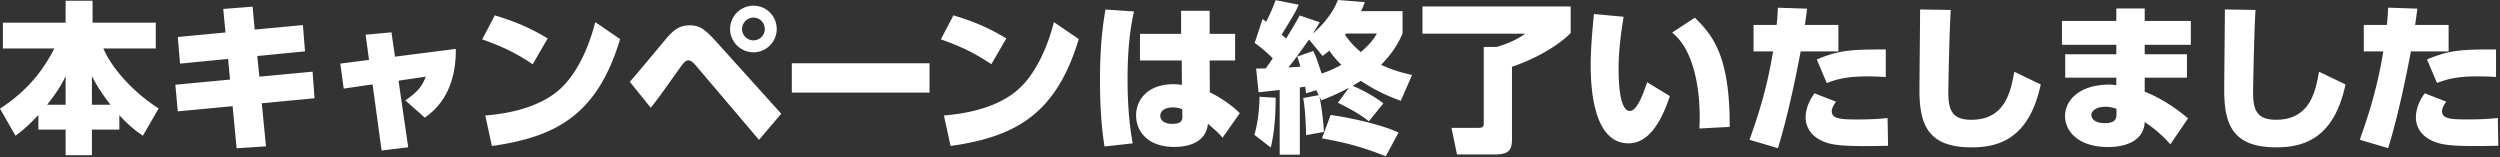 <svg xmlns="http://www.w3.org/2000/svg" fill="none" viewBox="0 0 589 37"><rect x="0" y="0" width="589" height="37" fill="#333333" stroke="none"/><path fill="#fff" fill-rule="evenodd" d="M583.356 34.405c-6.725 0-9.119-.341-11.512-1.899-1.558-1.026-2.66-2.773-2.66-4.825 0-.532 0-2.888 2.089-5.699l5.091 1.975c-.911 1.14-1.025 1.9-1.025 2.242 0 1.785 2.013 1.937 6.041 1.937 2.393 0 4.749-.076 7.105-.342l.114 6.535c-1.748.038-3.078.076-5.243.076ZM574.16 19.55l-2.356-5.547c5.357-2.242 8.093-2.356 16.262-2.357v6.497a58.378 58.378 0 0 0-4.331-.151c-4.104 0-6.611.418-9.575 1.558ZM562.649 34.9l-6.687-1.975c1.634-4.635 3.989-11.284 5.546-20.821h-4.597l-.001-6.231h5.434c.151-1.292.189-1.976.303-4.065l6.877.227c-.342 2.698-.38 3.002-.532 3.838l7.903-.001v6.231l-8.89.001c-.95 5.205-3.038 15.349-5.356 22.796Zm-26.347-.188c-10.068 0-12.272-5.129-12.272-13.411-.001-3.002.15-16.375.15-19.073l7.219.114c-.342 5.433-.569 18.389-.569 19.414.001 4.066.799 6.459 5.434 6.459 8.093-.001 9.308-6.915 10.105-11.323l6.232 3.001c-2.735 12.804-9.916 14.818-16.299 14.819Zm-31.01-21.92 9.955-.001V18.3l-9.954.001v3.305c4.863 1.899 8.587 4.939 10.22 6.268l-4.178 6.118c-2.356-2.622-4.294-4.065-6.042-5.243-.189 4.255-4.179 5.889-8.624 5.889-7.105.001-10.144-3.798-10.145-7.294 0-3.723 3.381-7.409 10.448-7.409.608 0 .874.038 1.634.152v-1.786l-12.044.001-.001-5.509 12.044-.001V10.55l-12.804.001V4.928l12.804-.001V2.002l6.687-.001v2.926l10.866-.001v5.623l-10.866.001v2.242Zm-6.648 12.842c-.57-.19-1.52-.494-2.659-.494-1.748 0-3.268.798-3.268 1.976 0 .494.418 1.9 3.192 1.899 2.127 0 2.735-.798 2.735-2.013v-1.368Zm-34.146 9.082c-10.069.001-12.273-5.128-12.273-13.411 0-3.001.151-16.375.15-19.072l7.219.113c-.341 5.433-.568 18.389-.568 19.415 0 4.065.798 6.459 5.433 6.459 8.093-.001 9.308-6.916 10.106-11.323l6.231 3.001c-2.735 12.804-9.916 14.818-16.298 14.818Zm-36.427-2.201c-1.558-1.026-2.66-2.773-2.66-4.825 0-.532 0-2.887 2.089-5.699l5.091 1.975c-.911 1.14-1.025 1.9-1.025 2.242 0 1.786 2.013 1.938 6.041 1.937 2.393 0 4.749-.076 7.105-.342l.114 6.535c-1.748.038-3.078.076-5.243.076-6.725.001-9.119-.341-11.512-1.899Zm2.316-12.956-2.356-5.547c5.357-2.242 8.093-2.356 16.262-2.356v6.497a58.273 58.273 0 0 0-4.331-.152c-4.104 0-6.611.418-9.575 1.558Zm-11.511 15.35-6.687-1.975c1.634-4.635 3.989-11.284 5.546-20.821l-4.597.001-.001-6.231 5.434-.001c.151-1.292.189-1.975.303-4.065l6.877.227c-.342 2.698-.38 3.002-.532 3.838l7.903-.001v6.231l-8.89.001c-.95 5.205-3.039 15.349-5.356 22.796Zm-18.502-4.634c.038-.76.076-1.519.076-2.697 0-6.991-1.445-15.881-6.498-19.908l5.357-3.496c4.179 4.103 8.283 8.966 8.208 25.721l-7.143.38Zm-16.679 3.497c-8.13 0-8.929-12.462-8.929-18.465 0-4.103.455-8.738.759-12.006l6.991.646c-.418 2.697-1.178 7.295-1.177 12.272 0 2.735.152 9.916 2.66 9.916 1.672 0 3.153-3.989 4.065-6.763l5.357 3.267c-1.215 3.571-3.989 11.132-9.726 11.133Zm-27.472-1.138c.001 2.355-.379 3.761-4.027 3.761l-8.928.001-1.292-6.269h6.345c1.025 0 1.253-.304 1.253-1.064l-.001-18.009h3.04c2.773-.76 5.319-2.052 6.724-3.116l-24.202.001V1.518l34.916-.002v6.269c-2.697 2.774-7.94 5.966-13.829 7.942l.001 16.907Zm-26.196-8.889c-1.899-.684-5.433-2.013-9.422-4.711-.456.304-.874.57-1.938 1.178 2.28.95 5.167 2.507 7.257 4.141l-3.419 4.218c-2.356-1.9-5.547-3.495-7.295-4.369l2.621-3.534a52.318 52.318 0 0 1-6.535 2.964l-.455-.912c.38 1.558.95 5.547 1.064 8.359l-4.179.76c-.153-5.509-.457-7.257-.685-8.739l3.648-.684-.57-1.177-2.394.76c-.076-.646-.152-1.064-.228-1.596-.494.076-.798.152-1.254.19l.001 15.843-4.749.001-.001-15.236c-.798.076-4.445.494-4.977.532l-.57-5.585c.759 0 .911 0 2.279-.038.342-.494 1.14-1.634 1.634-2.355-1.976-2.014-3.458-3.04-4.256-3.648l1.862-5.623c.456.342.608.456.835.646 1.064-2.014 1.824-3.951 2.242-5.091l5.433 1.063c-.684 1.596-.912 2.014-4.027 7.067.19.152.266.228 1.064.912 1.899-3.078 2.621-4.407 3.191-5.433l4.749 1.595c-.493.798-.797 1.368-1.633 2.66 1.254-1.064 4.407-4.028 5.888-7.903l6.345.493c-.266.76-.418 1.14-.873 2.128l9.764-.001v5.282c-.57 1.291-1.709 3.951-5.052 7.371 3.115 1.443 5.585 2.013 7.294 2.393l-2.659 6.079ZM313.195 11.93c-.455.38-.797.646-1.595 1.254l-3.192-3.875c-3.305 4.635-3.495 4.901-4.863 6.573.76-.038 2.166-.114 2.85-.19a91.85 91.85 0 0 0-.76-2.356l3.761-1.33c.722 1.482.836 1.862 1.976 5.319 2.47-.836 3.761-1.558 4.635-2.052-1.558-1.557-2.318-2.621-2.812-3.343Zm3.951-4.028c-.075.076-.151.19-.265.304 1.595 2.28 2.887 3.344 3.723 4.065 2.394-2.089 3.077-3.153 3.799-4.369h-7.257Zm-16.602 15.123c.001 6.687-.797 10.182-1.139 11.74l-3.875-3.001c1.063-3.534 1.215-7.751 1.215-8.967l3.799.228Zm-8.448 3.648-4.065 5.775c-1.026-1.178-1.064-1.216-3.458-3.305-.266 3.419-3.077 5.471-7.94 5.471-6.041.001-8.967-3.494-8.967-7.446 0-3.533 2.583-7.333 8.852-7.333.722 0 1.368.076 1.938.19l-.039-5.775h-9.84l-.001-6.269h9.689l-.001-5.433 6.725-.001.001 5.433h6.003v6.269h-6.003l.039 7.523c3.267 1.482 6.269 4.027 7.067 4.901Zm-13.526.609-.038-1.52c-.608-.304-1.406-.456-2.166-.456-1.975 0-3.001.836-3.001 1.976 0 1.102 1.026 1.9 2.774 1.899 2.089 0 2.469-.684 2.431-1.899Zm-11.702 6.497-6.648.723c-.342-2.28-1.065-7.029-1.065-15.616-.001-9.194.873-14.095 1.291-16.641l6.724.455c-.493 2.28-1.519 6.953-1.518 15.92 0 8.244.836 13.032 1.216 15.159Zm-44.478-6.57c2.926-.266 11.778-1.064 17.477-6.118 3.989-3.496 6.876-9.727 8.433-15.882l5.852 3.989c-5.356 17.896-15.158 23.063-30.204 25.192l-1.558-7.181Zm-.723-17.933 2.963-5.661c4.788 1.443 8.283 2.925 12.462 5.432l-3.533 6.08c-3.799-2.546-7.105-4.179-11.892-5.851Zm-35.115 5.626 32.446-.003.001 6.915-32.447.002v-6.914Zm-22.324.875c-.874-1.064-1.482-1.558-2.014-1.558-.645 0-1.063.418-2.089 1.862-4.521 6.345-4.825 6.801-6.8 9.309l-4.94-6.117c1.406-1.558 7.37-8.739 8.586-10.183 1.748-2.051 3.153-3.115 5.471-3.115 2.166-.001 3.419.645 6.193 3.723l15.427 17.096-5.243 6.155-14.591-17.172Zm13.298-3.458c-3.04 0-5.509-2.47-5.51-5.471 0-3.078 2.508-5.509 5.509-5.51 3.002 0 5.471 2.432 5.472 5.509 0 3.002-2.47 5.471-5.471 5.472Zm-.001-8.169c-1.443 0-2.697 1.178-2.697 2.698 0 1.481 1.216 2.659 2.698 2.659a2.668 2.668 0 0 0 2.659-2.66c0-1.519-1.216-2.697-2.66-2.697Zm-63.192 23.066c2.926-.266 11.778-1.064 17.477-6.118 3.989-3.496 6.876-9.727 8.434-15.882l5.851 3.989c-5.356 17.895-15.158 23.063-30.203 25.192l-1.559-7.181Zm-.723-17.933 2.963-5.661c4.788 1.443 8.283 2.925 12.463 5.432l-3.533 6.079c-3.8-2.545-7.105-4.178-11.893-5.85ZM95.49 23.646c3.229-2.166 4.065-3.648 4.825-5.585l-6.421.95 2.281 15.691-6.269.76-2.129-15.577-6.801.988-.798-5.889 6.763-.874-.798-5.927 6.079-.57.836 5.737 14.323-1.825c.153 10.676-5.318 14.78-7.294 16.186l-4.597-4.065Zm-32.824 10.83-6.915.457-.951-9.917-12.917 1.217-.571-6.269 12.88-1.217-.456-4.863-11.322 1.103-.532-6.269 11.246-1.065-.533-5.547 6.915-.532.494 5.395 11.36-1.065.495 6.193L60.613 13.2l.494 4.863 12.538-1.179.456 6.269-12.424 1.179.989 10.144ZM33.662 31.97c-1.102-.759-3.001-2.051-5.547-4.824v3.381h-6.459l.001 6.041-6.193.001-.001-6.041H9.042v-3.419c-2.925 3.078-4.559 4.255-5.395 4.863L0 25.59c7.256-4.712 10.599-9.917 12.802-14.173l-12.12.001V5.339l14.78-.001-.001-5.167h6.345l.001 5.167L36.7 5.337v6.079l-12.348.001c1.824 4.331 6.688 10.105 13.033 14.132l-3.723 6.421Zm-18.2-14.018c-.645 1.292-1.633 3.306-4.368 6.725h4.369l-.001-6.725Zm6.193 0 .001 6.724h4.369c-2.584-3.343-3.686-5.433-4.37-6.724ZM329.496 31.23l-3.001 5.585c-4.902-1.899-8.397-3.039-15.046-4.216l2.051-5.51c3.192.418 11.361 1.975 15.996 4.141Z" clip-rule="evenodd"/></svg>